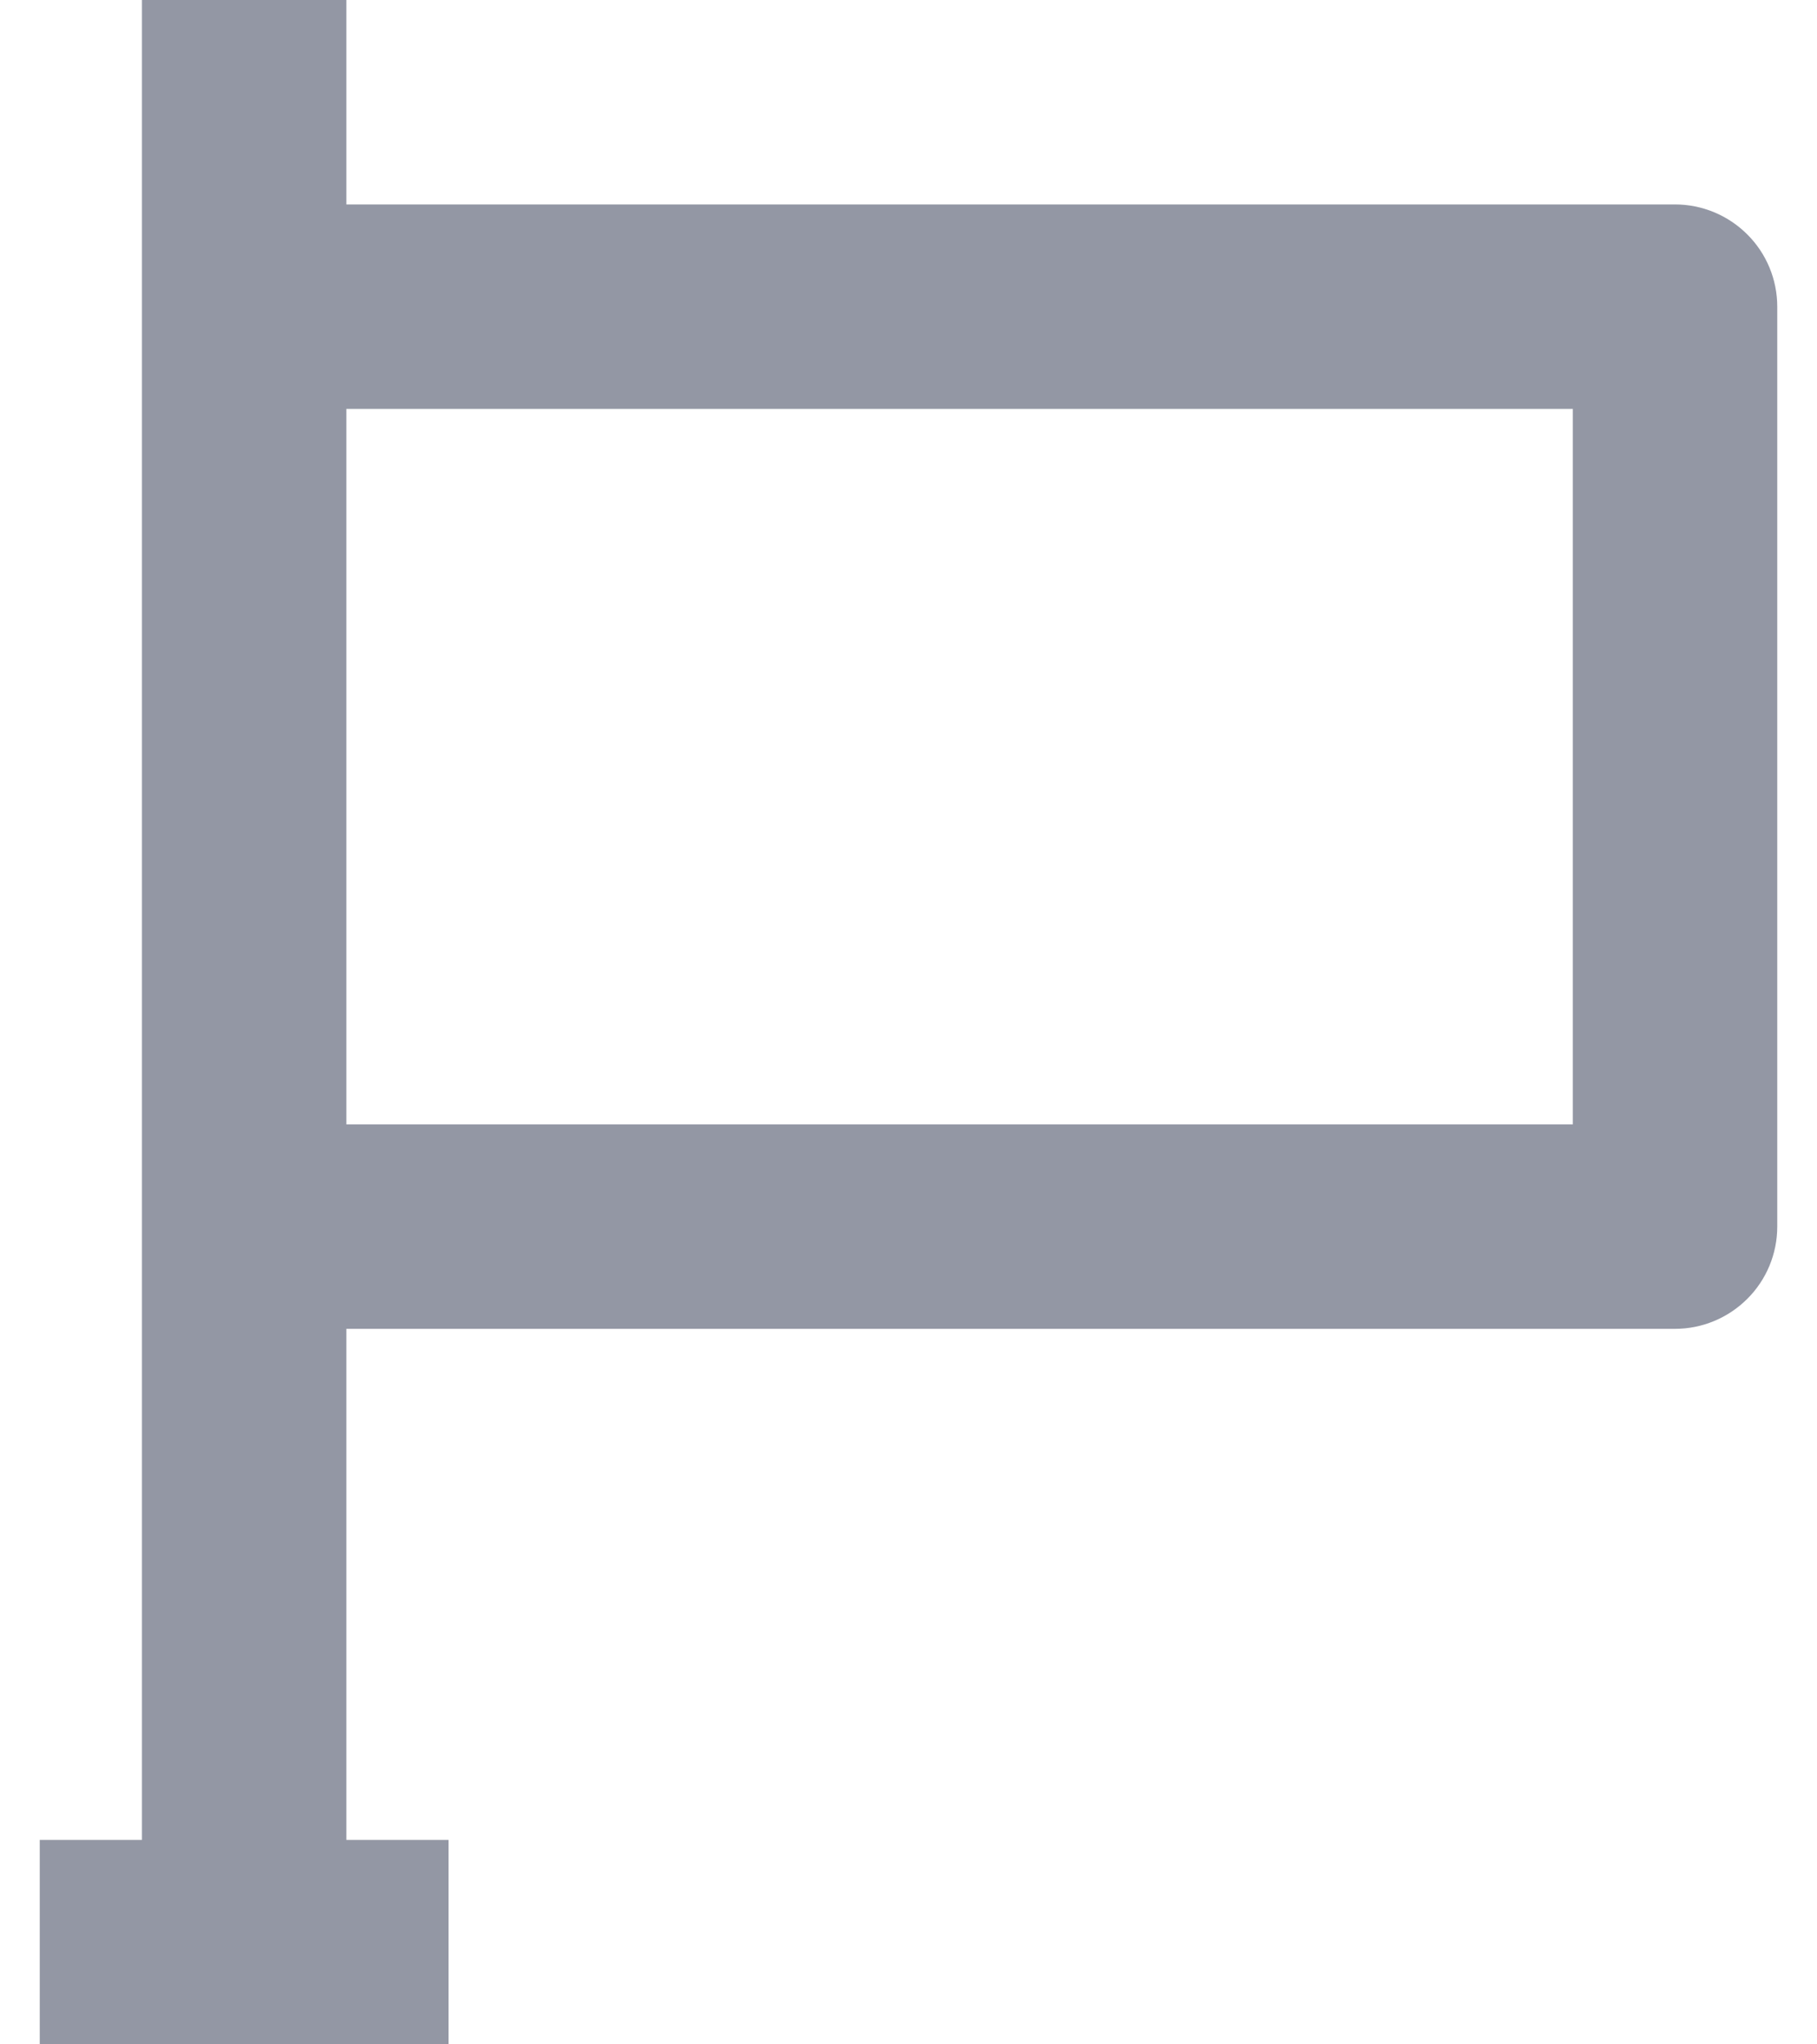 <svg width="16" height="18" viewBox="0 0 16 18" fill="none" xmlns="http://www.w3.org/2000/svg">
<path id="Vector" d="M14.75 1.8H3.05V0H1.25V16.2H0.35V18H3.95V16.2H3.05V11.7H14.75C14.988 11.7 15.217 11.605 15.386 11.436C15.555 11.268 15.65 11.039 15.65 10.8V2.7C15.65 2.461 15.555 2.232 15.386 2.064C15.217 1.895 14.988 1.8 14.75 1.8ZM13.85 9.9H3.05V3.6H13.85V9.9Z" fill="#9397A4"/>
</svg>
